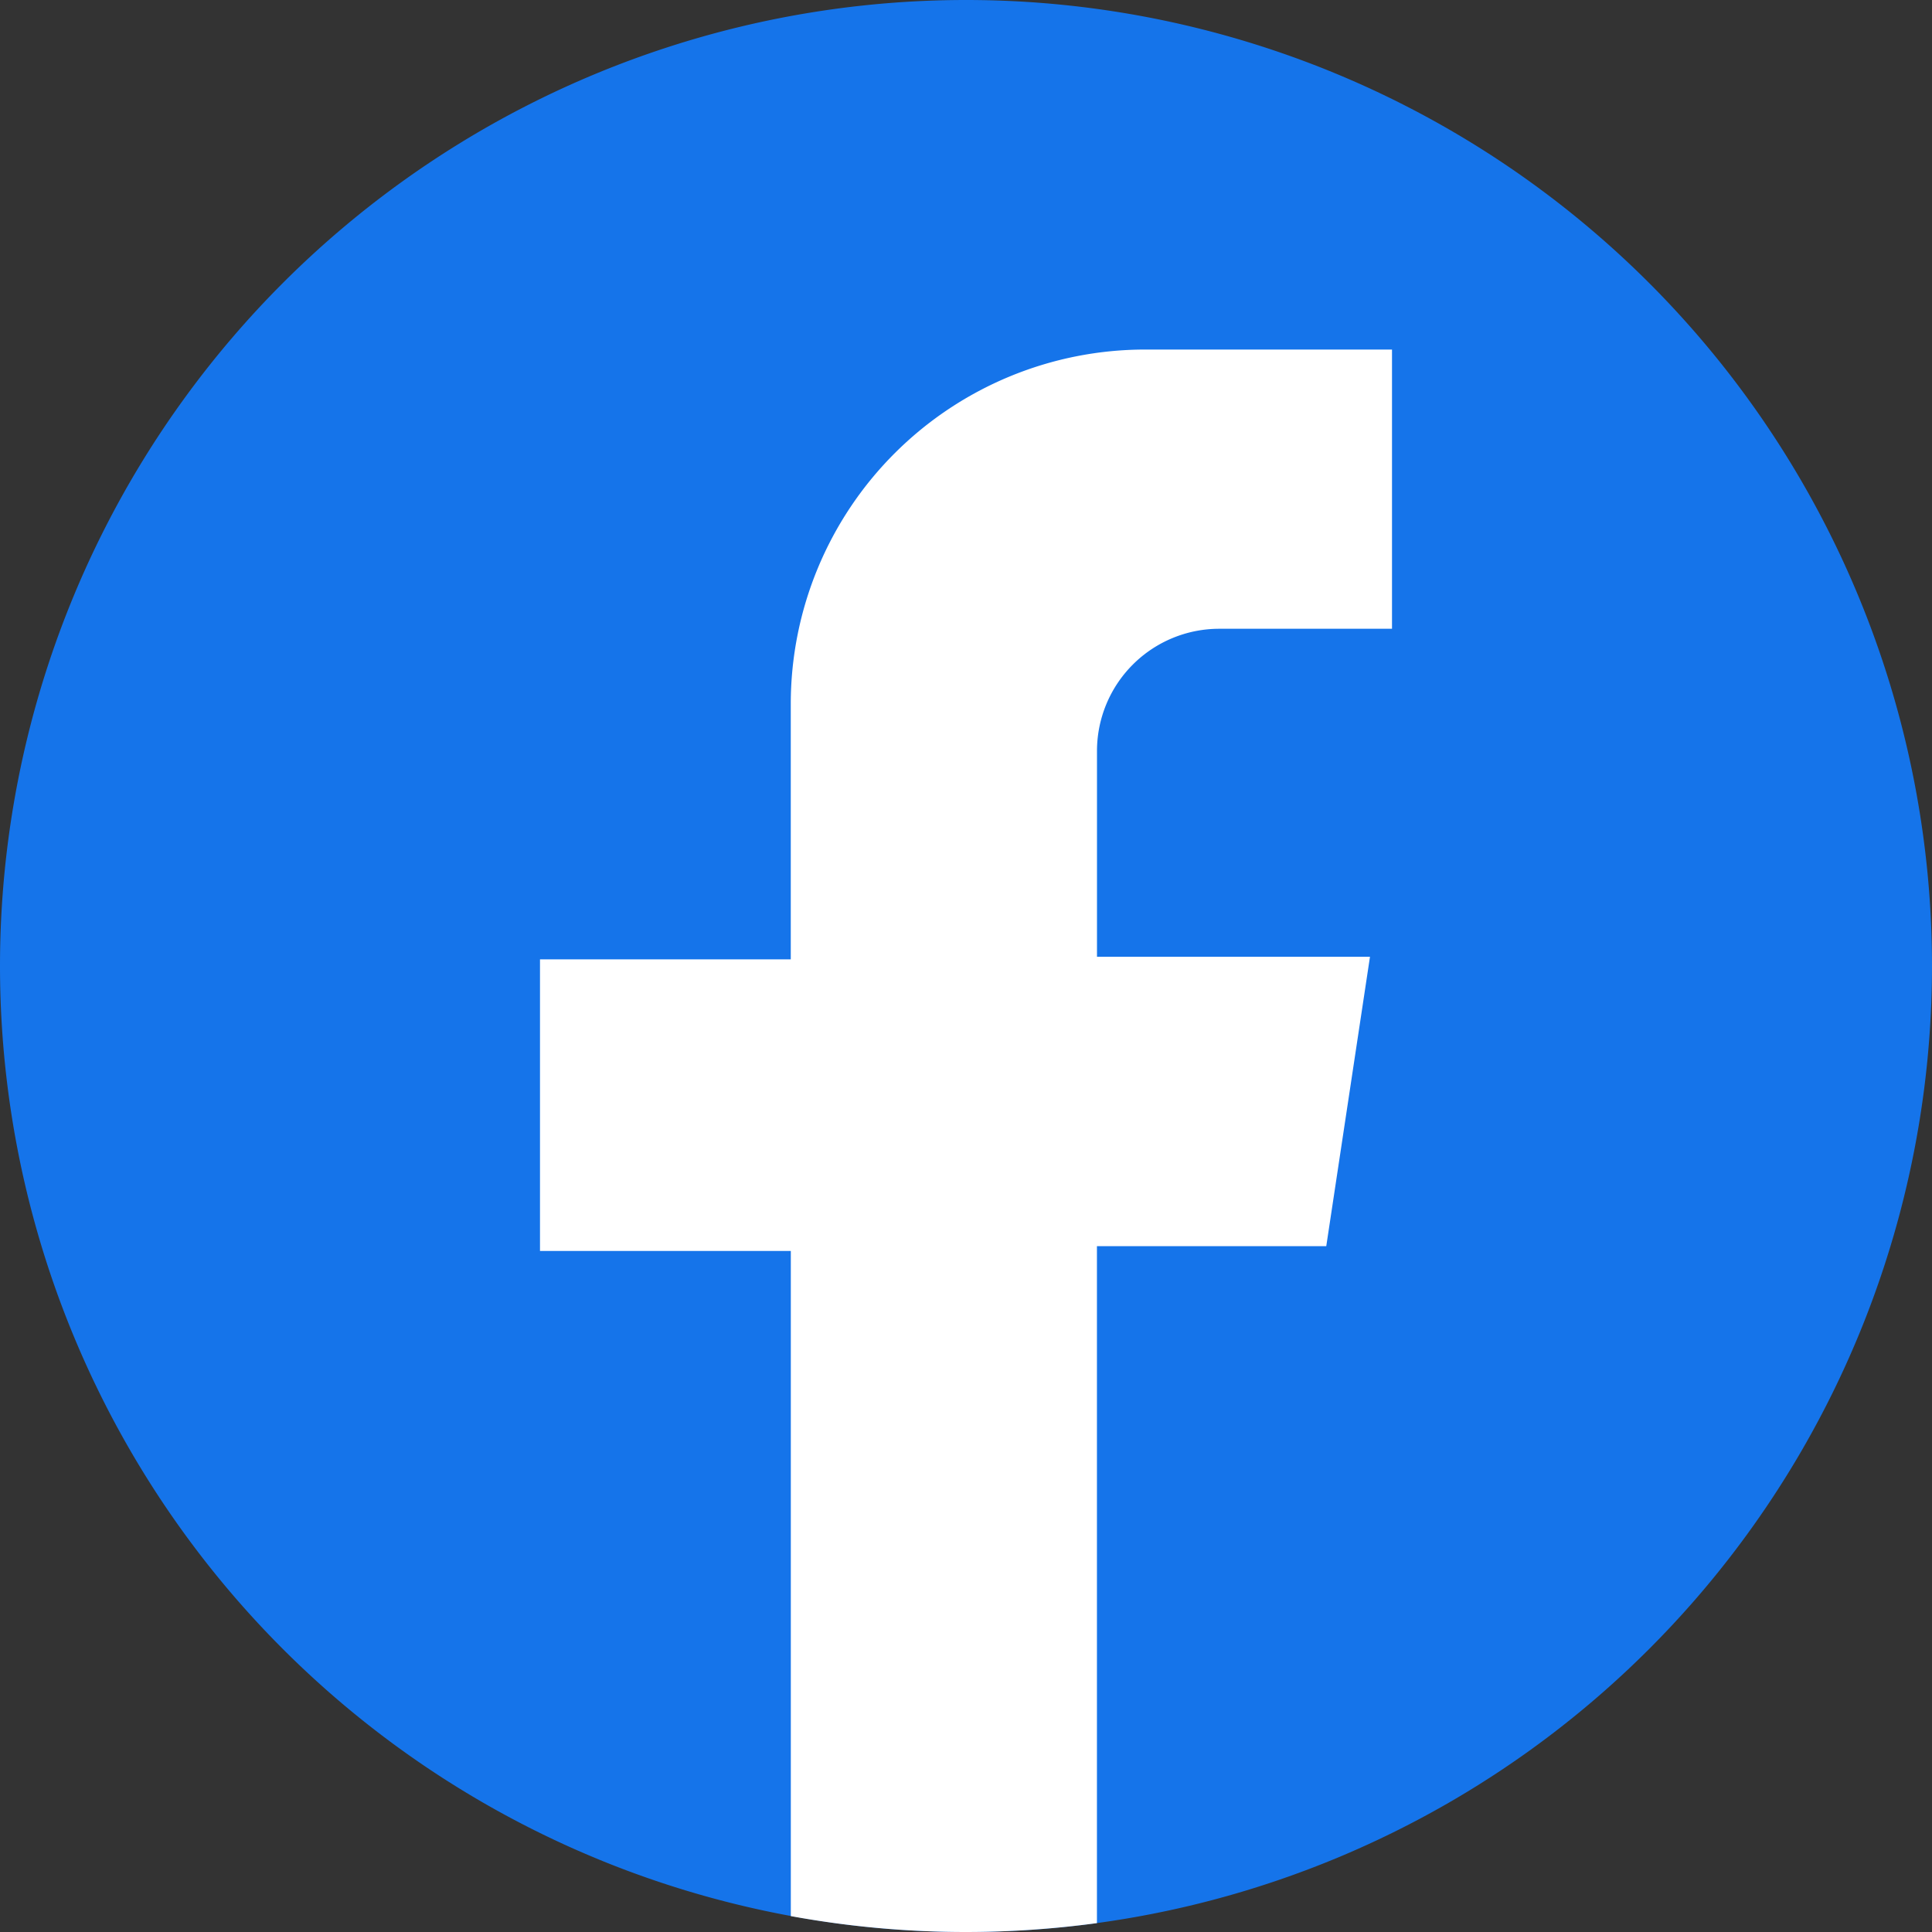 <svg id="벡터_고급_개체" data-name="벡터 고급 개체" xmlns="http://www.w3.org/2000/svg" xmlns:xlink="http://www.w3.org/1999/xlink" width="40" height="40" viewBox="0 0 40 40">
  <rect x="0" y="0" width="40" height="40" fill="#333333" stroke="none"/>
  <defs>
    <clipPath id="clip-path">
      <rect id="사각형_46" data-name="사각형 46" width="40" height="40" fill="none"/>
    </clipPath>
  </defs>
  <g id="그룹_89" data-name="그룹 89">
    <g id="그룹_88" data-name="그룹 88" clip-path="url(#clip-path)">
      <path id="패스_237" data-name="패스 237" d="M40,20V20A20,20,0,0,1,20,40h0A20,20,0,0,1,0,20v0a20,20,0,0,1,40,0" fill="#1574ea"/>
      <path id="패스_238" data-name="패스 238" d="M27.459,25.8l.905-5.991H22.712V15.549a2.532,2.532,0,0,1,2.532-2.531H28.82V7.237H23.71a7.338,7.338,0,0,0-7.338,7.337v5.288H11.18V25.9h5.193V39.671A20.107,20.107,0,0,0,20,40h0a20.176,20.176,0,0,0,2.711-.184V25.8Z" fill="#fff"/>
    </g>
  </g>
</svg>
